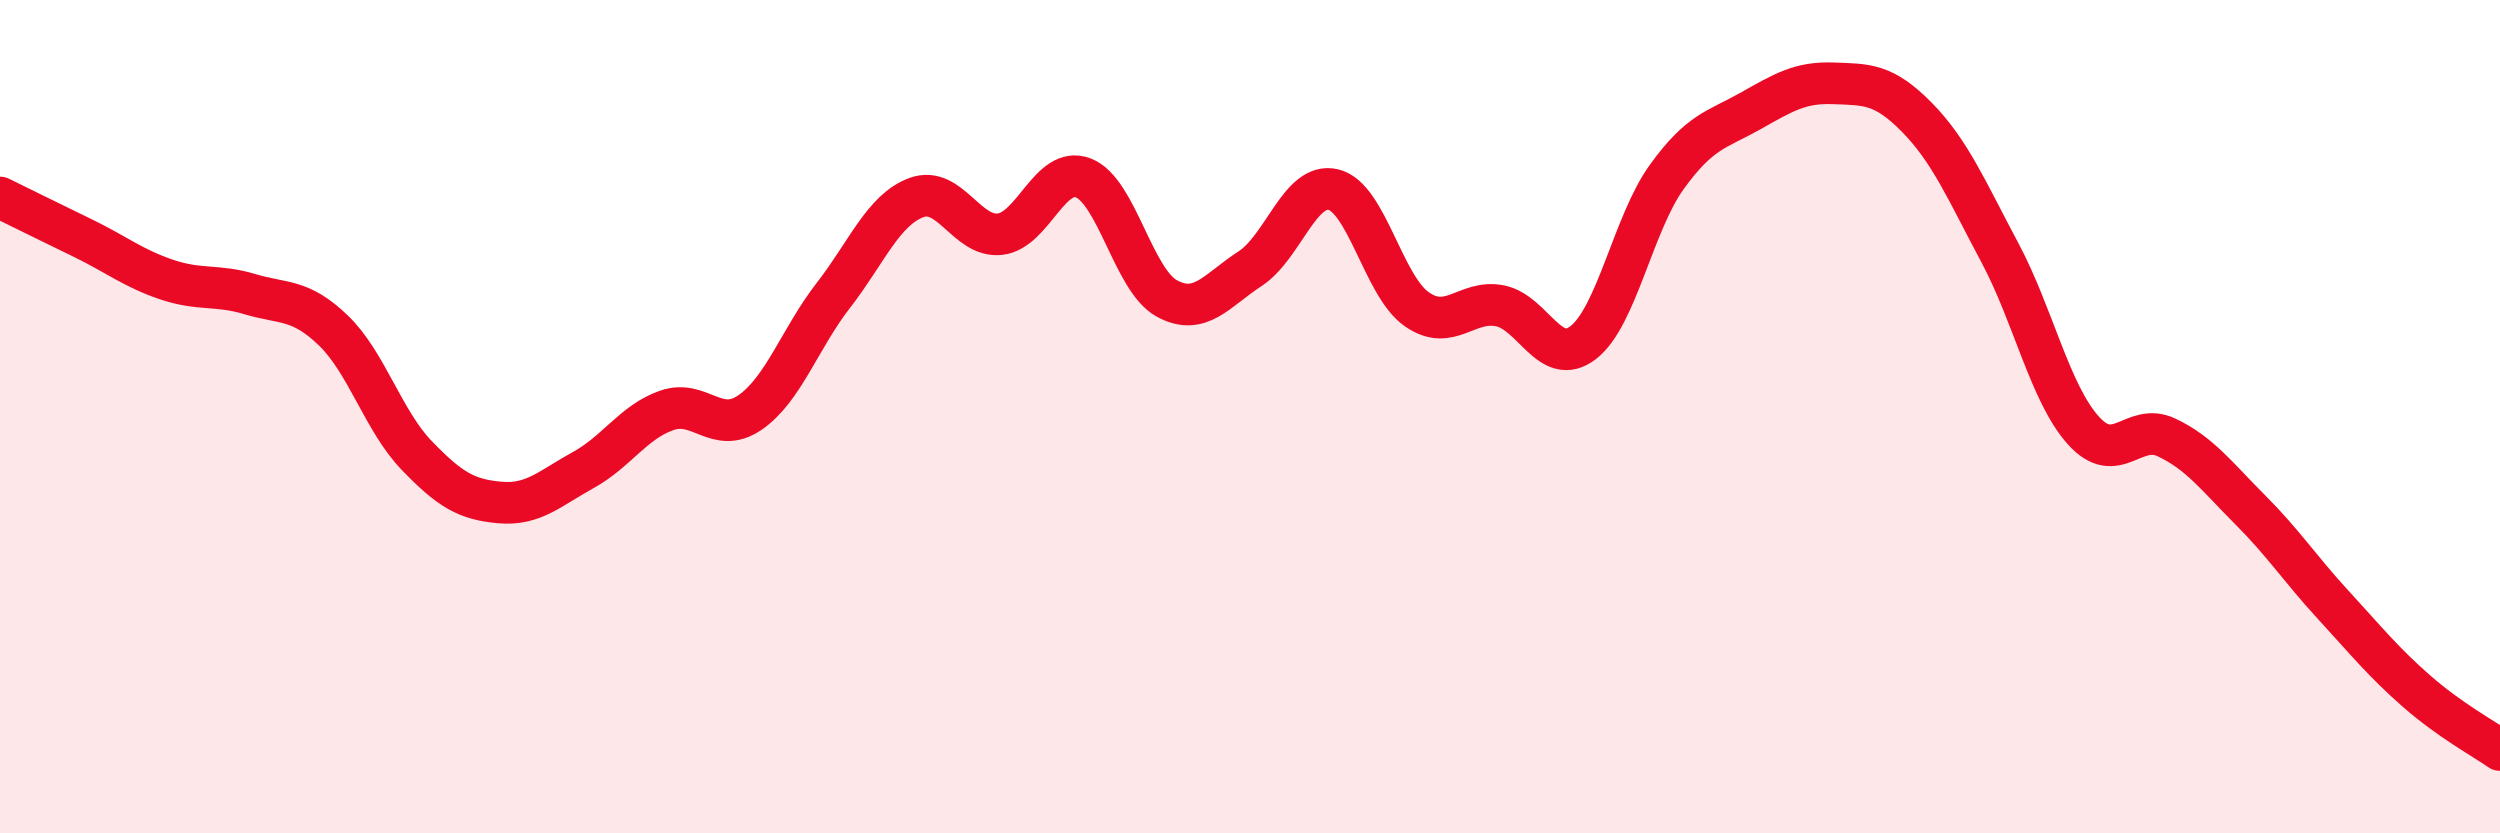 
    <svg width="60" height="20" viewBox="0 0 60 20" xmlns="http://www.w3.org/2000/svg">
      <path
        d="M 0,4.74 C 0.4,4.94 1.2,5.33 2,5.72 C 2.8,6.11 3.2,6.44 4,6.71 C 4.8,6.98 5.2,6.82 6,7.06 C 6.8,7.3 7.2,7.16 8,7.93 C 8.8,8.7 9.2,10.1 10,10.93 C 10.8,11.76 11.2,11.99 12,12.06 C 12.8,12.13 13.2,11.72 14,11.28 C 14.8,10.84 15.2,10.13 16,9.85 C 16.8,9.57 17.2,10.45 18,9.9 C 18.8,9.35 19.2,8.12 20,7.09 C 20.8,6.06 21.2,5.03 22,4.74 C 22.8,4.45 23.2,5.71 24,5.62 C 24.8,5.53 25.2,3.96 26,4.27 C 26.8,4.58 27.2,6.72 28,7.16 C 28.8,7.6 29.2,6.97 30,6.45 C 30.8,5.93 31.2,4.36 32,4.55 C 32.8,4.74 33.2,6.86 34,7.42 C 34.8,7.98 35.2,7.18 36,7.34 C 36.8,7.5 37.2,8.84 38,8.22 C 38.8,7.6 39.2,5.36 40,4.25 C 40.8,3.14 41.2,3.12 42,2.67 C 42.8,2.22 43.2,1.97 44,2 C 44.8,2.03 45.2,2 46,2.81 C 46.8,3.62 47.2,4.57 48,6.07 C 48.8,7.57 49.2,9.44 50,10.33 C 50.8,11.22 51.2,10.12 52,10.5 C 52.8,10.88 53.2,11.43 54,12.23 C 54.8,13.03 55.2,13.65 56,14.52 C 56.8,15.39 57.2,15.89 58,16.59 C 58.8,17.29 59.6,17.72 60,18L60 20L0 20Z"
        fill="#EB0A25"
        opacity="0.1"
        stroke-linecap="round"
        stroke-linejoin="round"
      />
      <path
        d="M 0,4.74 C 0.4,4.94 1.2,5.33 2,5.72 C 2.8,6.11 3.2,6.44 4,6.71 C 4.8,6.98 5.2,6.82 6,7.06 C 6.8,7.3 7.2,7.16 8,7.93 C 8.8,8.7 9.2,10.1 10,10.93 C 10.8,11.76 11.2,11.99 12,12.06 C 12.8,12.13 13.2,11.72 14,11.28 C 14.8,10.84 15.2,10.13 16,9.85 C 16.8,9.57 17.2,10.45 18,9.9 C 18.8,9.35 19.2,8.12 20,7.09 C 20.8,6.06 21.2,5.03 22,4.74 C 22.8,4.45 23.2,5.71 24,5.62 C 24.8,5.53 25.2,3.96 26,4.27 C 26.8,4.58 27.2,6.72 28,7.16 C 28.8,7.6 29.2,6.97 30,6.45 C 30.8,5.93 31.2,4.36 32,4.55 C 32.8,4.74 33.2,6.86 34,7.42 C 34.8,7.98 35.2,7.18 36,7.34 C 36.8,7.5 37.2,8.84 38,8.22 C 38.8,7.6 39.2,5.36 40,4.25 C 40.8,3.14 41.2,3.12 42,2.67 C 42.8,2.22 43.2,1.97 44,2 C 44.8,2.03 45.2,2 46,2.81 C 46.8,3.62 47.2,4.57 48,6.07 C 48.8,7.57 49.2,9.44 50,10.33 C 50.8,11.22 51.2,10.12 52,10.5 C 52.8,10.88 53.2,11.43 54,12.23 C 54.8,13.03 55.2,13.65 56,14.52 C 56.8,15.39 57.2,15.89 58,16.59 C 58.8,17.29 59.6,17.72 60,18"
        stroke="#EB0A25"
        stroke-width="1"
        fill="none"
        stroke-linecap="round"
        stroke-linejoin="round"
      />
    </svg>
  